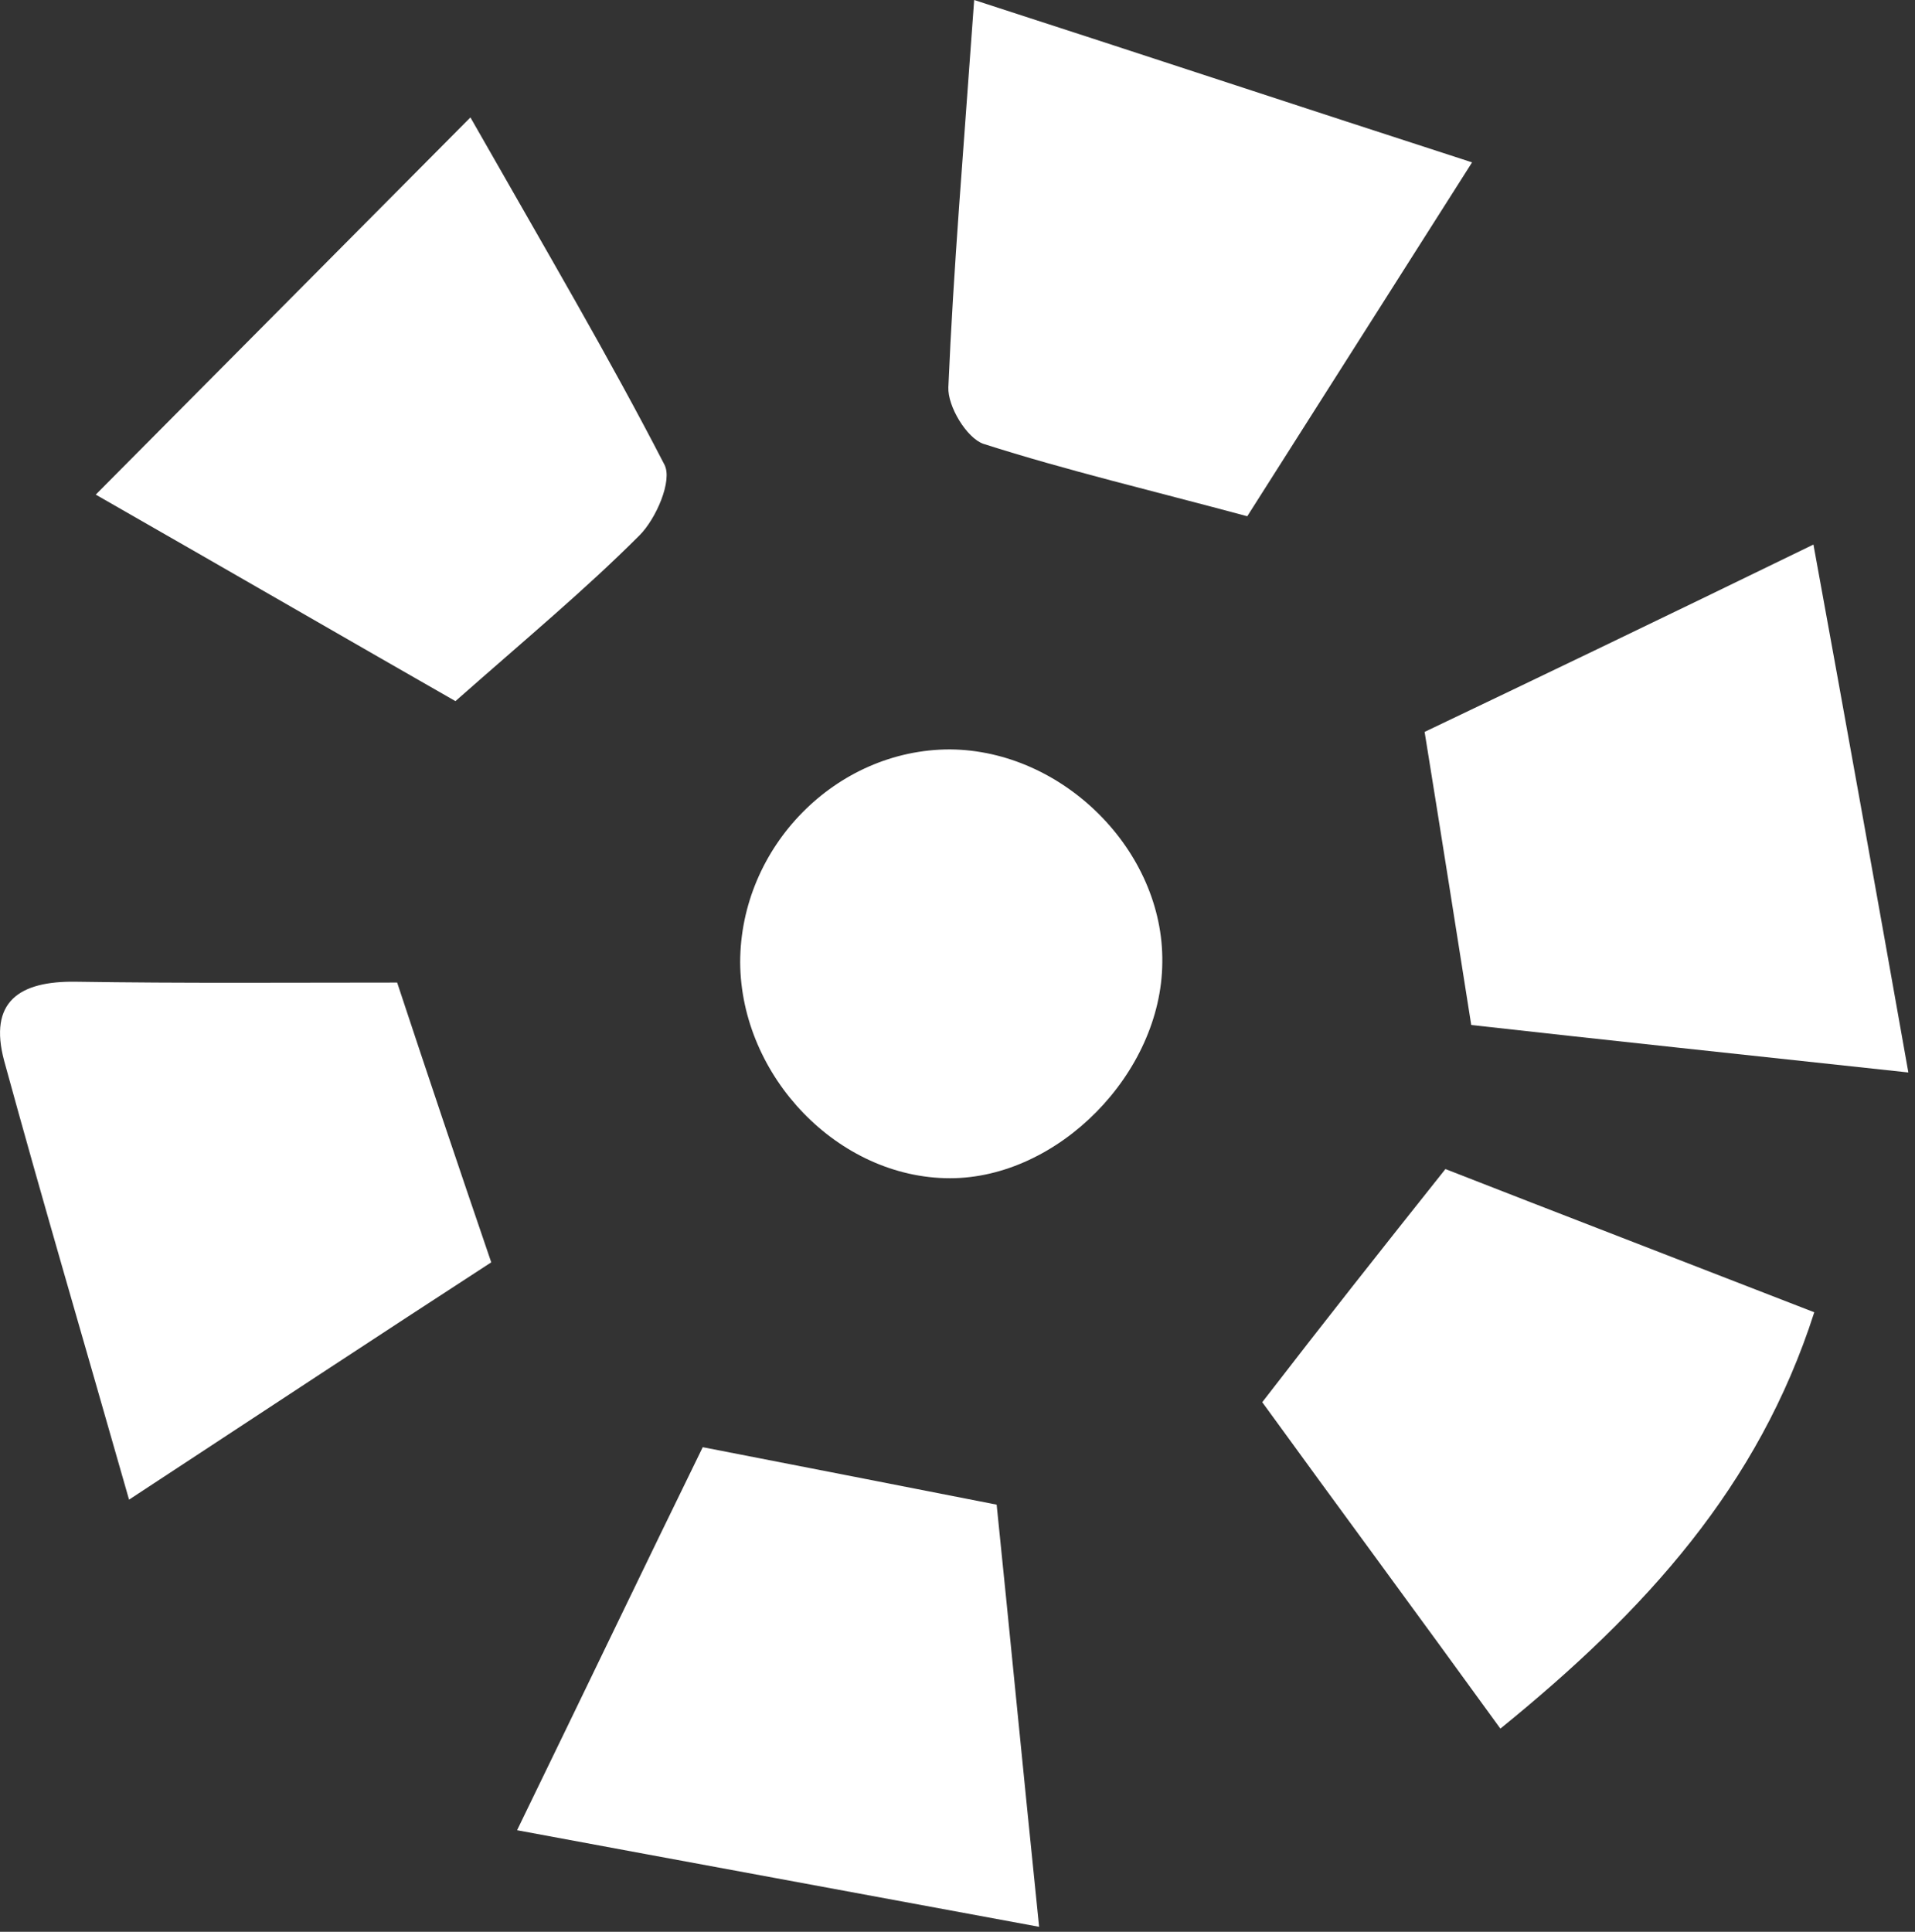 <?xml version="1.0" encoding="UTF-8"?> <svg xmlns="http://www.w3.org/2000/svg" width="230" height="232" viewBox="0 0 230 232" fill="none"><rect x="0" y="0" width="230" height="232" fill="#333333" stroke="none"/><g clip-path="url(#clip0_1584_66)"><path d="M217.802 65.398C221.802 87.298 225.302 106.798 229.202 128.798C208.802 126.598 192.802 124.898 176.702 123.098C174.902 111.698 173.202 100.898 171.102 87.898C184.302 81.598 198.902 74.598 217.802 65.398Z" fill="white"></path><path d="M173.602 140.398C186.902 145.598 201.702 151.298 217.902 157.598C211.202 178.498 197.702 193.398 180.202 207.598C170.202 193.798 160.602 180.798 151.602 168.398C159.002 158.798 165.802 150.198 173.602 140.398Z" fill="white"></path><path d="M117.002 0C137.702 6.7 156.102 12.8 176.802 19.5C166.202 36.2 157.802 49.4 149.802 62C138.302 58.9 128.102 56.5 118.102 53.3C116.102 52.6 113.802 48.8 113.902 46.5C114.502 32.4 115.702 18.3 117.002 0Z" fill="white"></path><path d="M11.5 59.402C26.6 44.202 40.5 30.202 56.5 14.102C65.9 30.602 73.2 43.002 79.8 55.802C80.8 57.702 78.8 62.302 76.8 64.302C70.3 70.802 63.2 76.702 54.7 84.202C42.8 77.402 28.8 69.302 11.5 59.402Z" fill="white"></path><path d="M59 151.601C45.6 160.301 32.4 169.001 15.5 180.101C10 160.801 5.1 144.201 0.5 127.401C-1.4 120.301 2.3 117.801 9.1 117.901C21.9 118.101 34.8 118.001 47.7 118.001C51.3 128.901 54.9 139.601 59 151.601Z" fill="white"></path><path d="M124.802 231.401C102.702 227.301 83.602 223.801 62.102 219.801C70.802 201.901 77.602 187.701 84.402 173.801C96.202 176.101 107.002 178.201 119.702 180.701C121.202 195.301 122.702 210.901 124.802 231.401Z" fill="white"></path><path d="M139.598 115.6C139.498 128.9 127.098 141.5 114.098 141.5C100.698 141.5 88.998 129.3 88.898 115.6C88.898 101.7 100.398 90 114.098 90C127.698 90.1 139.798 102.2 139.598 115.6Z" fill="white"></path></g><defs><clipPath id="clip0_1584_66"><rect width="229.2" height="231.4" fill="white"></rect></clipPath></defs></svg> 